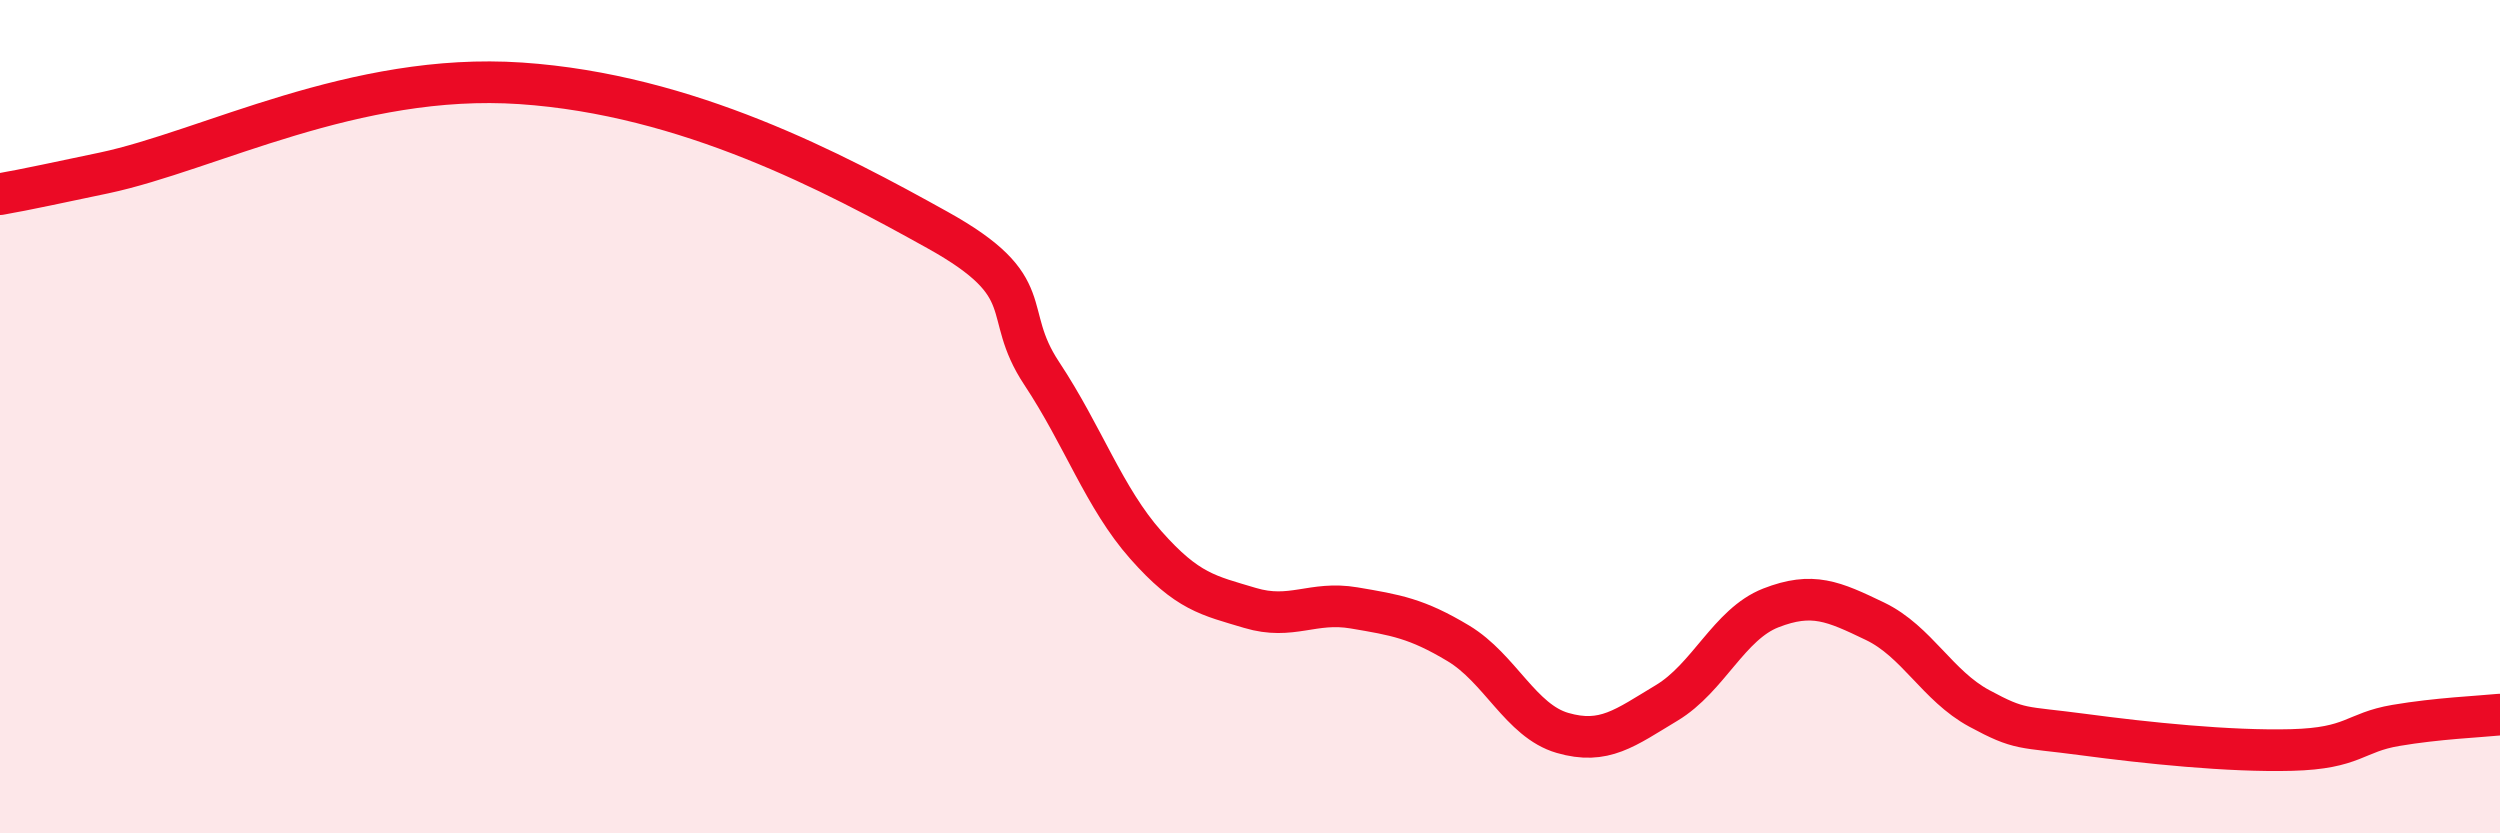 
    <svg width="60" height="20" viewBox="0 0 60 20" xmlns="http://www.w3.org/2000/svg">
      <path
        d="M 0,4.66 C 0.5,4.56 0,4.68 2.5,4.15 C 5,3.62 8.5,1.73 12.5,2 C 16.5,2.27 20,4.13 22.5,5.52 C 25,6.91 24,7.45 25,8.96 C 26,10.47 26.5,11.95 27.5,13.08 C 28.5,14.21 29,14.29 30,14.59 C 31,14.89 31.5,14.42 32.5,14.59 C 33.5,14.76 34,14.84 35,15.44 C 36,16.04 36.5,17.3 37.5,17.59 C 38.5,17.88 39,17.47 40,16.87 C 41,16.27 41.5,14.98 42.5,14.59 C 43.5,14.2 44,14.43 45,14.91 C 46,15.39 46.5,16.46 47.5,17 C 48.5,17.54 48.5,17.43 50,17.63 C 51.5,17.83 53.5,18.04 55,18 C 56.5,17.96 56.5,17.58 57.5,17.41 C 58.5,17.24 59.5,17.2 60,17.15L60 20L0 20Z"
        fill="#EB0A25"
        opacity="0.1"
        stroke-linecap="round"
        stroke-linejoin="round"
      />
      <path
        d="M 0,4.66 C 0.5,4.56 0,4.68 2.5,4.15 C 5,3.62 8.5,1.73 12.5,2 C 16.5,2.27 20,4.13 22.5,5.52 C 25,6.91 24,7.45 25,8.96 C 26,10.47 26.5,11.95 27.5,13.08 C 28.5,14.21 29,14.29 30,14.59 C 31,14.89 31.5,14.42 32.5,14.59 C 33.5,14.76 34,14.84 35,15.44 C 36,16.04 36.5,17.3 37.5,17.59 C 38.5,17.88 39,17.47 40,16.87 C 41,16.27 41.5,14.98 42.5,14.59 C 43.5,14.2 44,14.43 45,14.91 C 46,15.39 46.5,16.46 47.5,17 C 48.5,17.54 48.5,17.43 50,17.63 C 51.5,17.83 53.5,18.04 55,18 C 56.5,17.96 56.5,17.58 57.5,17.41 C 58.5,17.24 59.5,17.2 60,17.15"
        stroke="#EB0A25"
        stroke-width="1"
        fill="none"
        stroke-linecap="round"
        stroke-linejoin="round"
      />
    </svg>
  